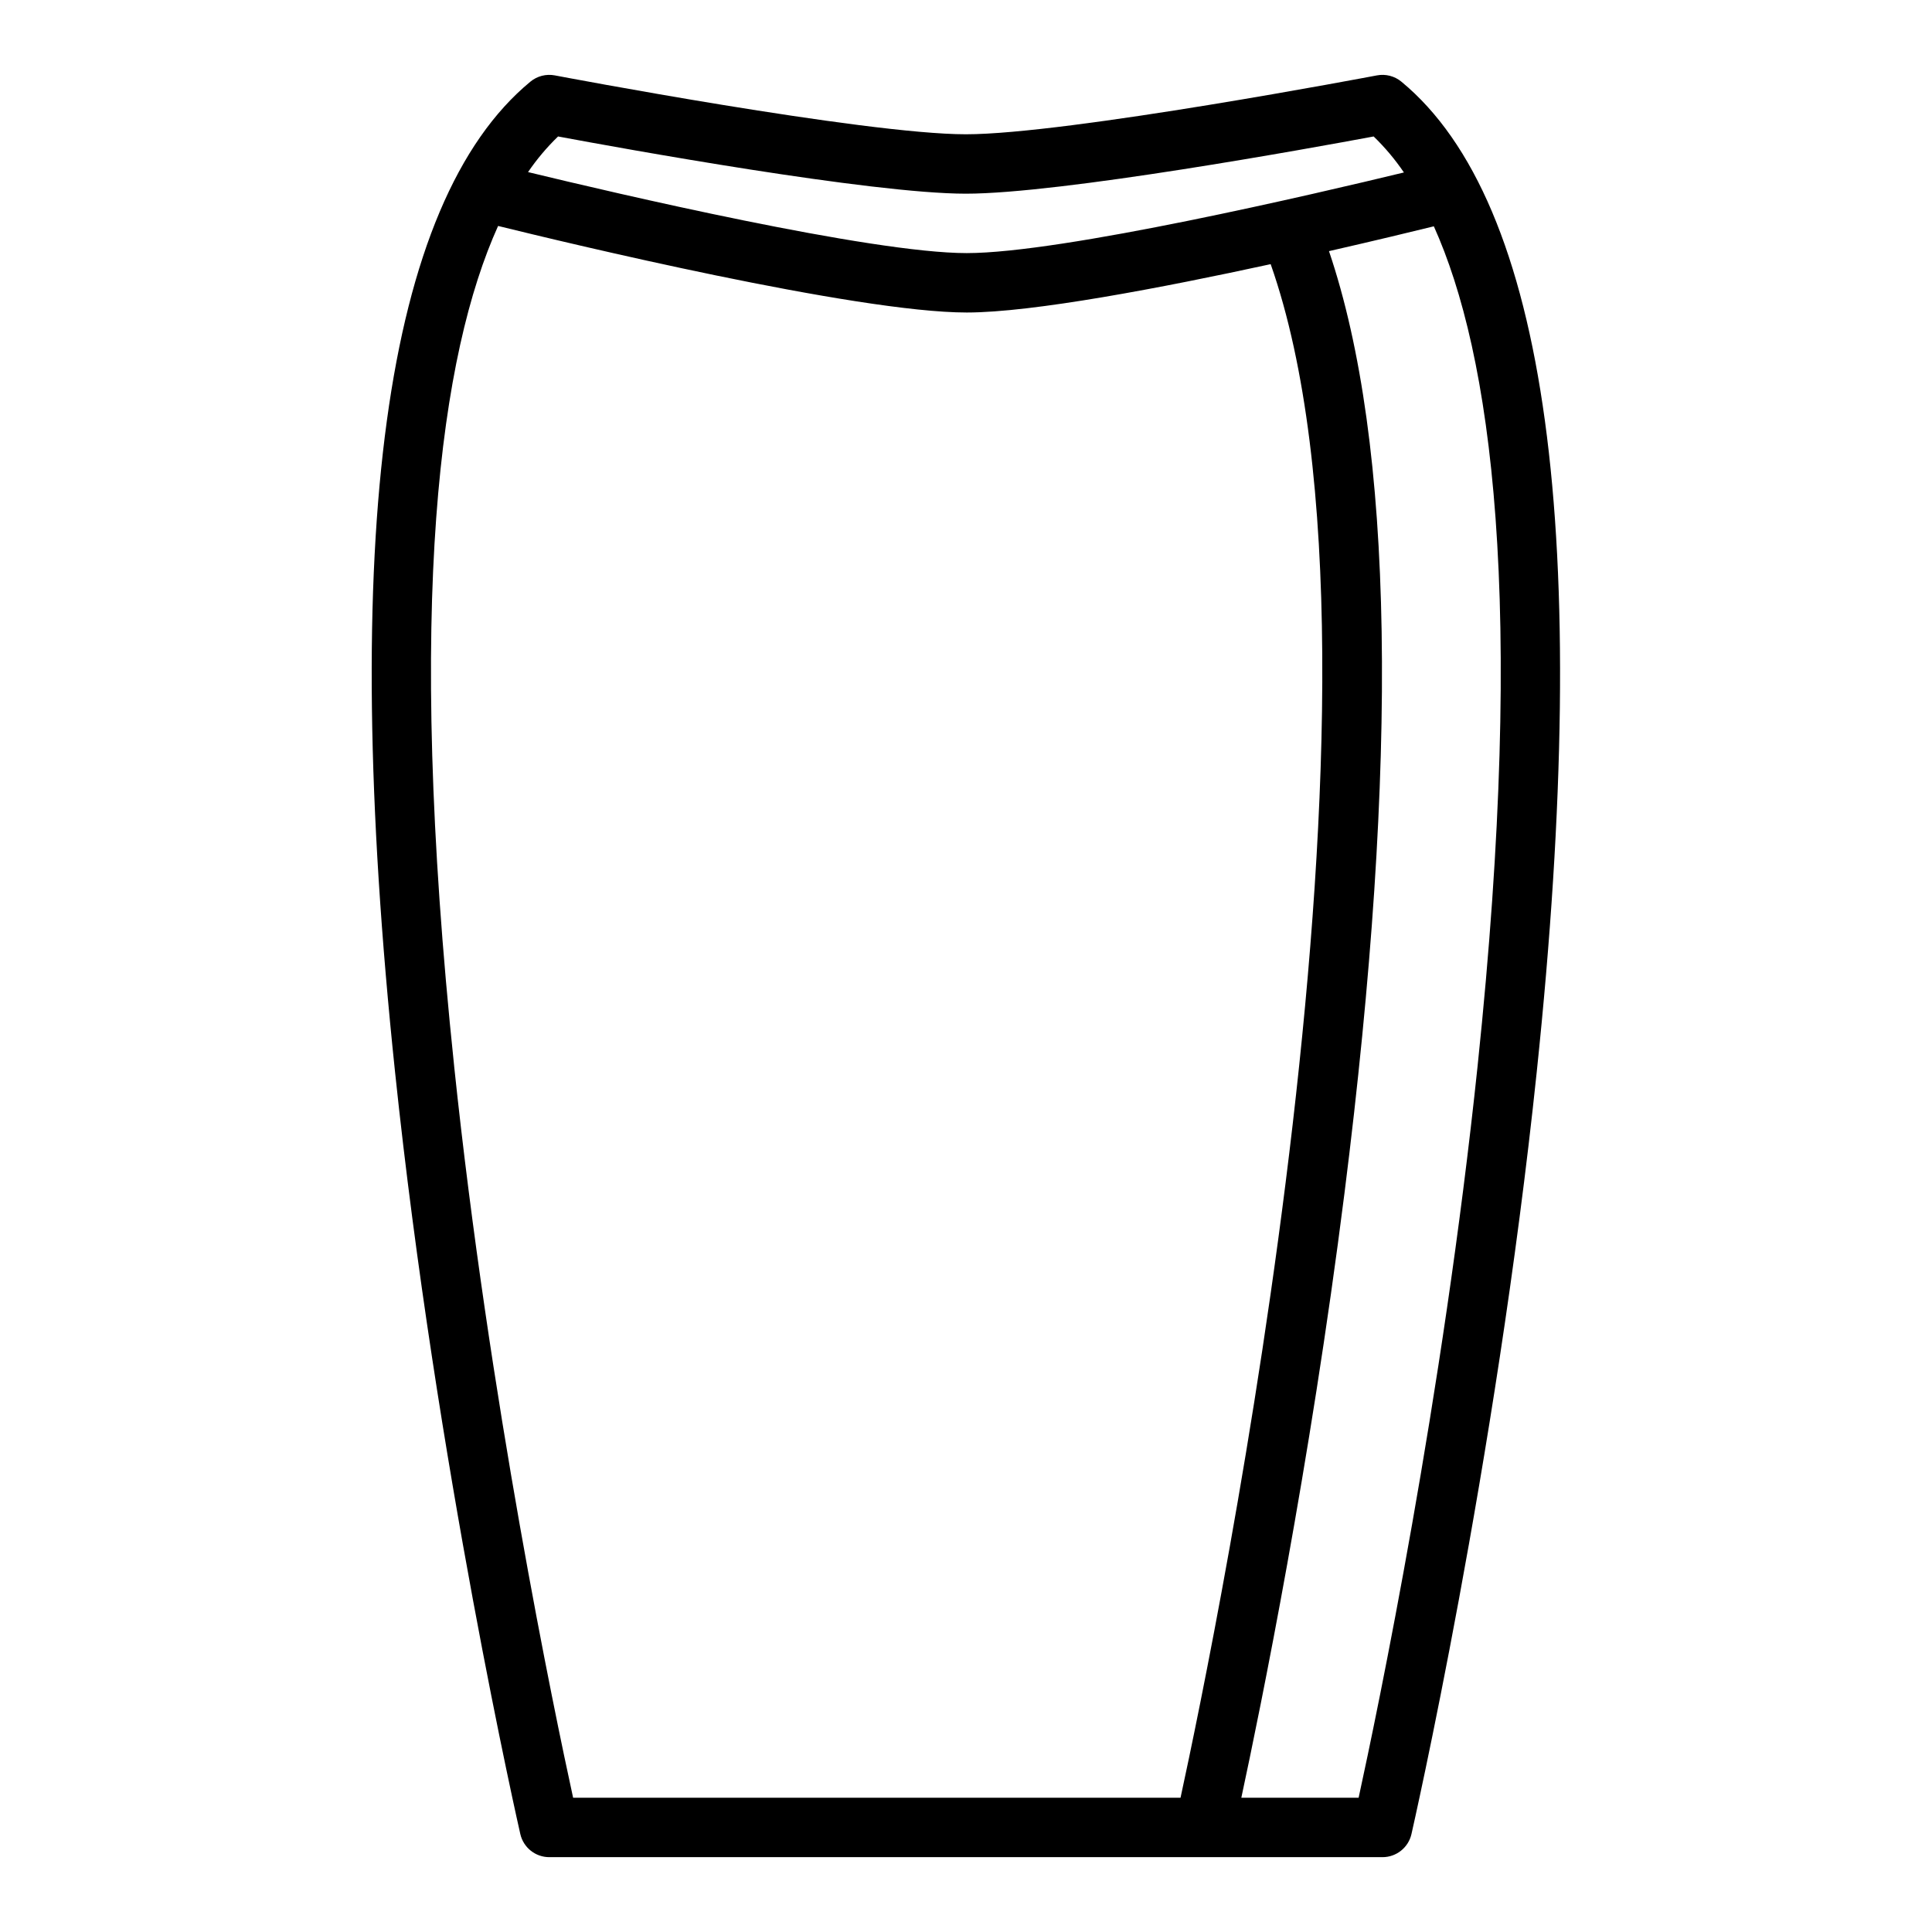 <?xml version="1.0" encoding="UTF-8"?>
<!-- Uploaded to: ICON Repo, www.iconrepo.com, Generator: ICON Repo Mixer Tools -->
<svg fill="#000000" width="800px" height="800px" version="1.1" viewBox="144 144 512 512" xmlns="http://www.w3.org/2000/svg">
 <path d="m291.04 163.98c-2.301-0.438-4.68 0.172-6.484 1.664-38.707 31.949-50.773 120.25-35.863 262.46 10.938 104.32 32.98 200.99 33.199 201.95 0.82 3.578 4.008 6.113 7.676 6.113h220.81c3.668 0 6.852-2.535 7.672-6.113 0.219-0.965 22.262-97.629 33.199-201.95 14.906-142.2 2.84-230.51-35.867-262.46-1.805-1.492-4.184-2.102-6.484-1.664-0.816 0.156-82.109 15.605-108.93 15.605-26.82 0-108.12-15.449-108.93-15.605zm-26.691 262.48c-12.996-123.95-3.562-188.89 11.652-222.58 17.953 4.422 94.84 22.938 124.2 22.938 17.484 0 51.824-6.566 80.539-12.816 38.152 108.45-14.598 363.65-23.887 406.42h-160.97c-4.961-22.723-22.27-105.54-31.539-193.96zm271.25-0.137c-9.262 88.426-26.59 171.35-31.547 194.09h-31.086c5.074-23.605 18.184-87.723 27.332-160.18 14.52-114.96 13.125-198.83-4.102-249.68 12.336-2.812 22.418-5.258 27.789-6.578 15.18 33.707 24.574 98.617 11.613 222.35zm-19.543-236.62c-23.395 5.66-90.559 21.371-115.86 21.371-25.434 0-93.223-15.887-116.26-21.469 2.324-3.41 4.992-6.57 7.957-9.441 16.797 3.133 82.918 15.164 108.07 15.164 25.148 0 91.27-12.031 108.07-15.164 2.992 2.898 5.68 6.094 8.02 9.539z"/>
</svg>